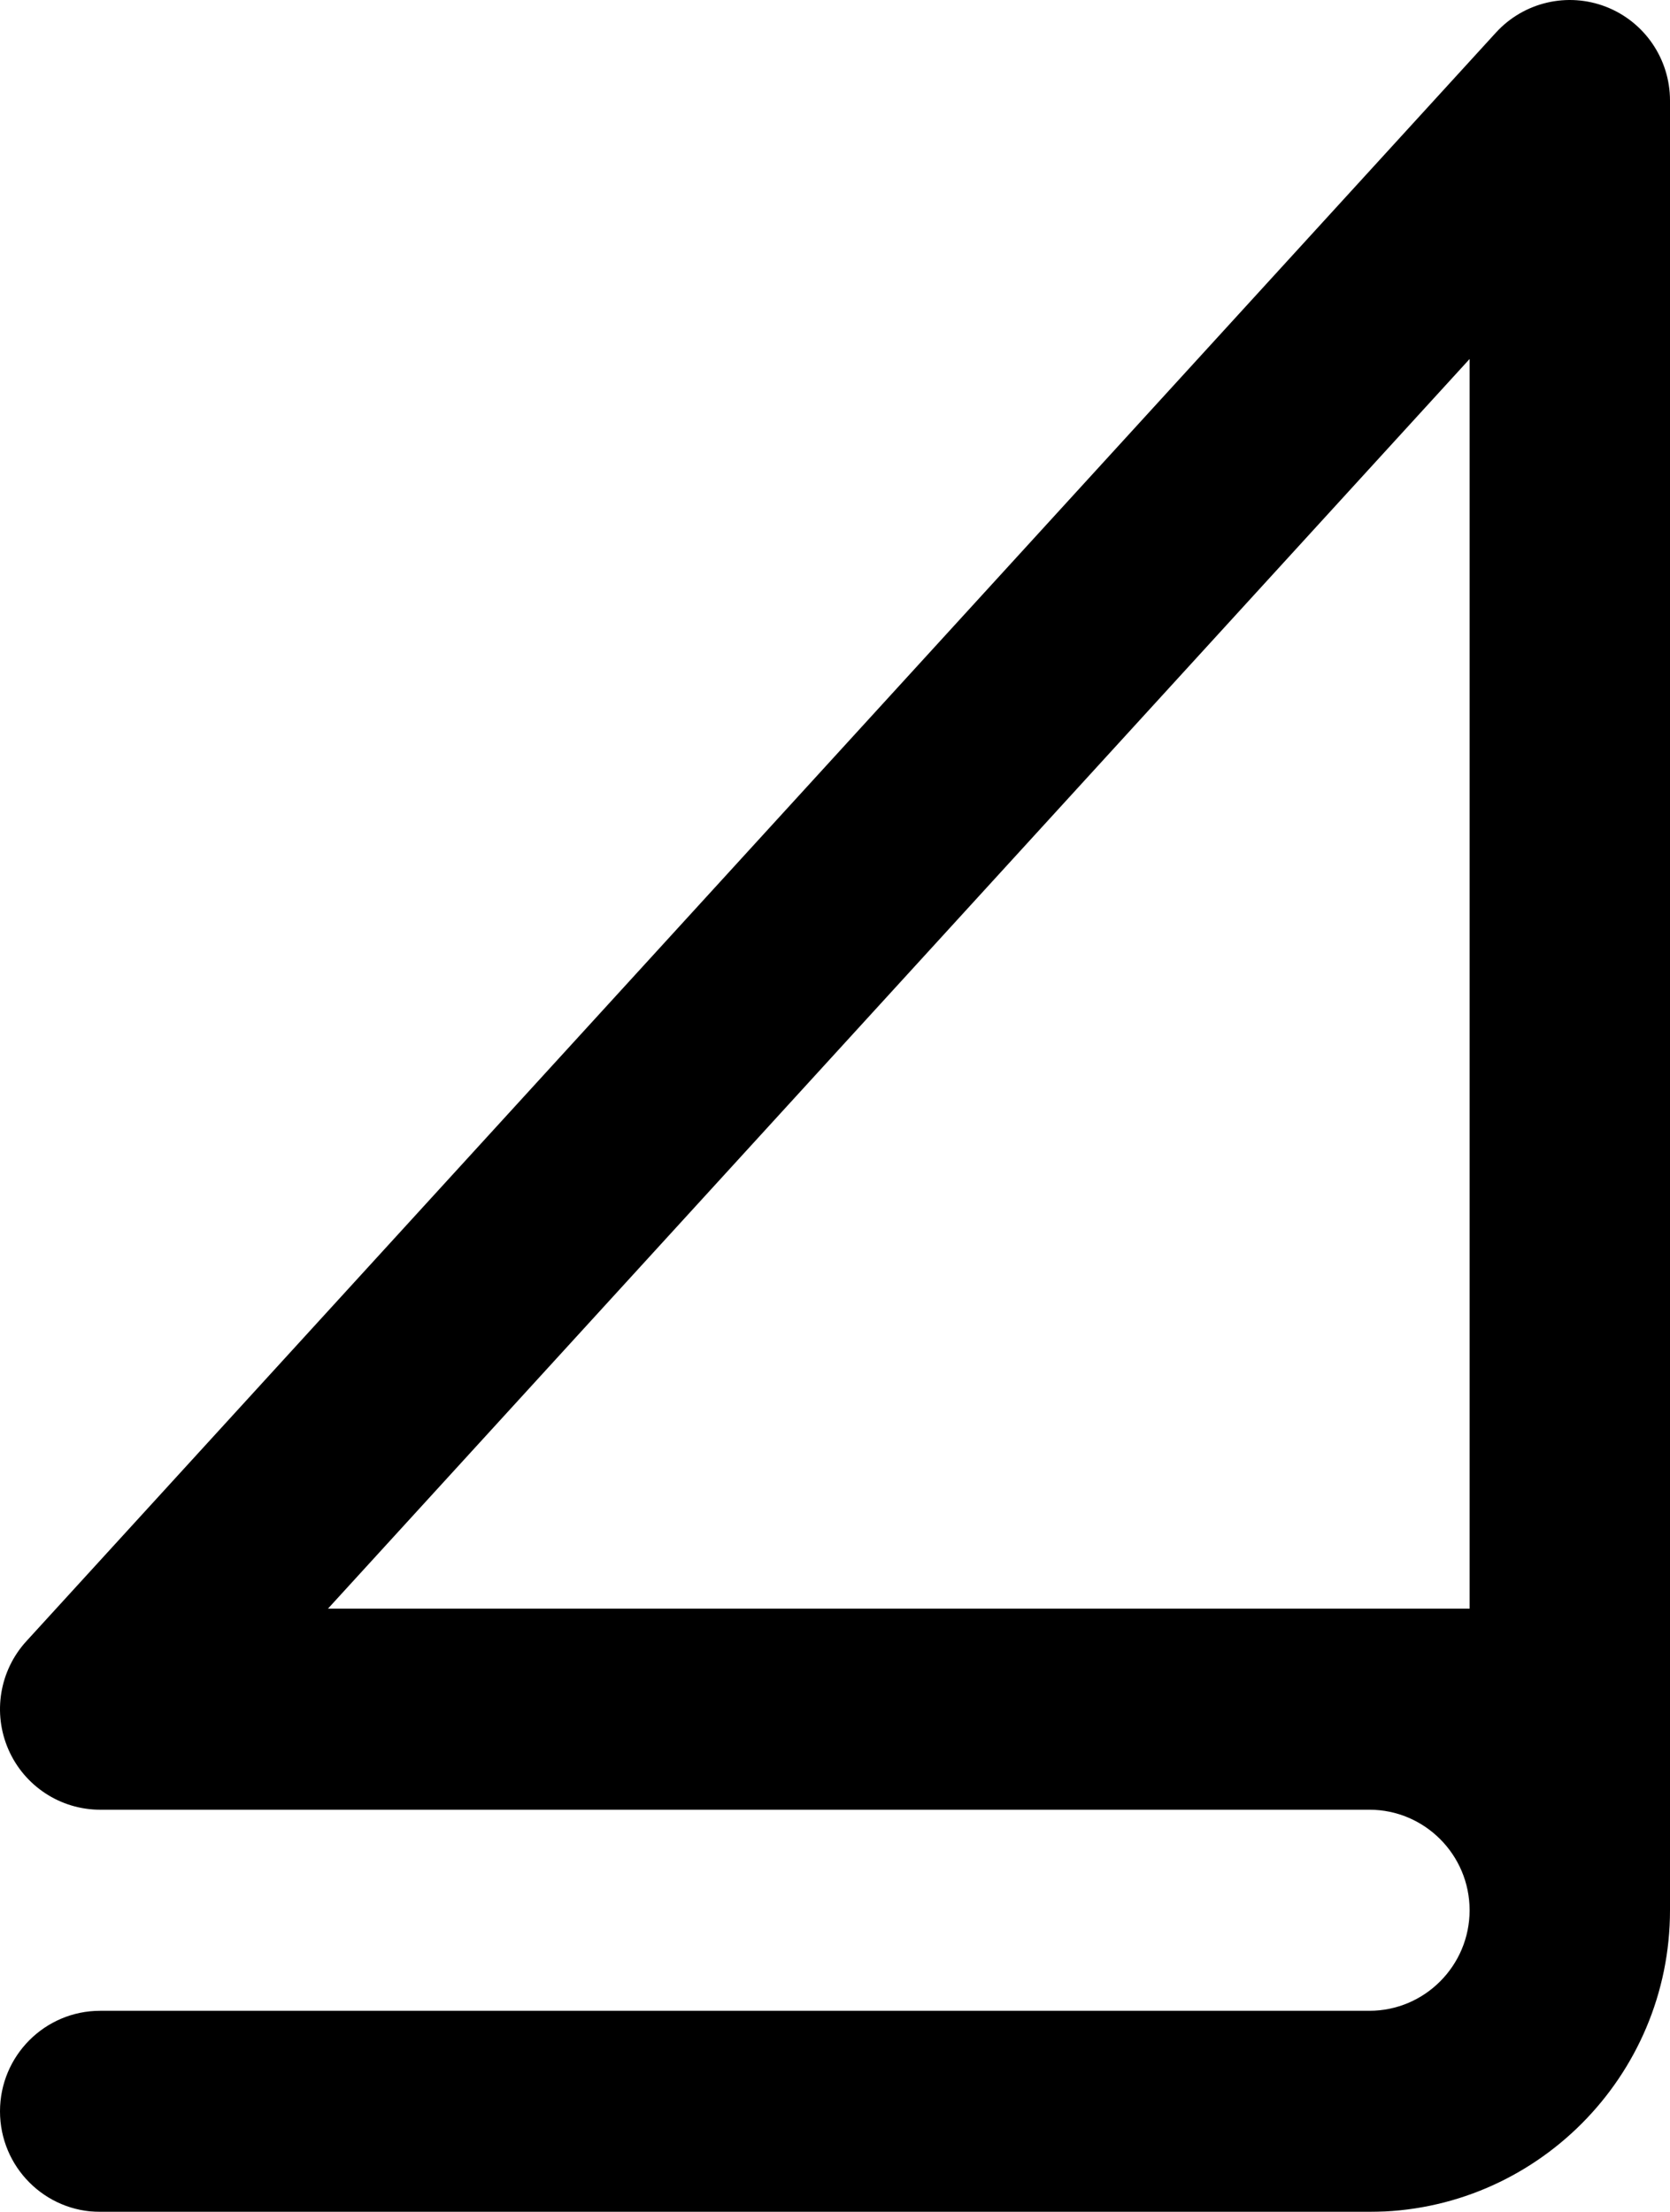 <?xml version="1.0" encoding="UTF-8"?>
<svg xmlns="http://www.w3.org/2000/svg" xmlns:xlink="http://www.w3.org/1999/xlink" width="74px" height="98px" viewBox="0 0 74 98" version="1.1">
  <title>napkins-napkin-svgrepo-com</title>
  <defs>
    <filter color-interpolation-filters="auto" id="filter-1">
      <feColorMatrix in="SourceGraphic" type="matrix" values="0 0 0 0 1 0 0 0 0 1 0 0 0 0 1 0 0 0 1 0"></feColorMatrix>
    </filter>
  </defs>
  <g id="Page-1" stroke="none" stroke-width="1" fill="none" fill-rule="evenodd">
    <g id="napkins-napkin-svgrepo-com" transform="translate(-396, -1665)" filter="url(#filter-1)">
      <g transform="translate(396, 1665)">
        <path d="M71.17,0.303 C69.464,-0.362 67.525,0.09 66.287,1.444 L1.167,72.717 C-0.023,74.019 -0.333,75.904 0.376,77.521 C1.085,79.138 2.679,80.182 4.44,80.182 L7.4,80.182 L60.68,80.182 C63.128,80.182 65.12,82.18 65.12,84.636 C65.12,87.093 63.128,89.091 60.68,89.091 L4.44,89.091 C1.988,89.091 0,91.085 0,93.545 C0,96.006 1.988,98 4.44,98 L60.68,98 C68.025,98 74,92.005 74,84.636 L74,4.455 C74,2.617 72.876,0.969 71.17,0.303 Z M65.12,71.273 L60.68,71.273 L14.533,71.273 L14.533,71.273 L65.12,15.906 L65.12,71.273 Z" id="Shape" fill="#000000" fill-rule="nonzero"></path>
      </g>
    </g>
  </g>
</svg>
